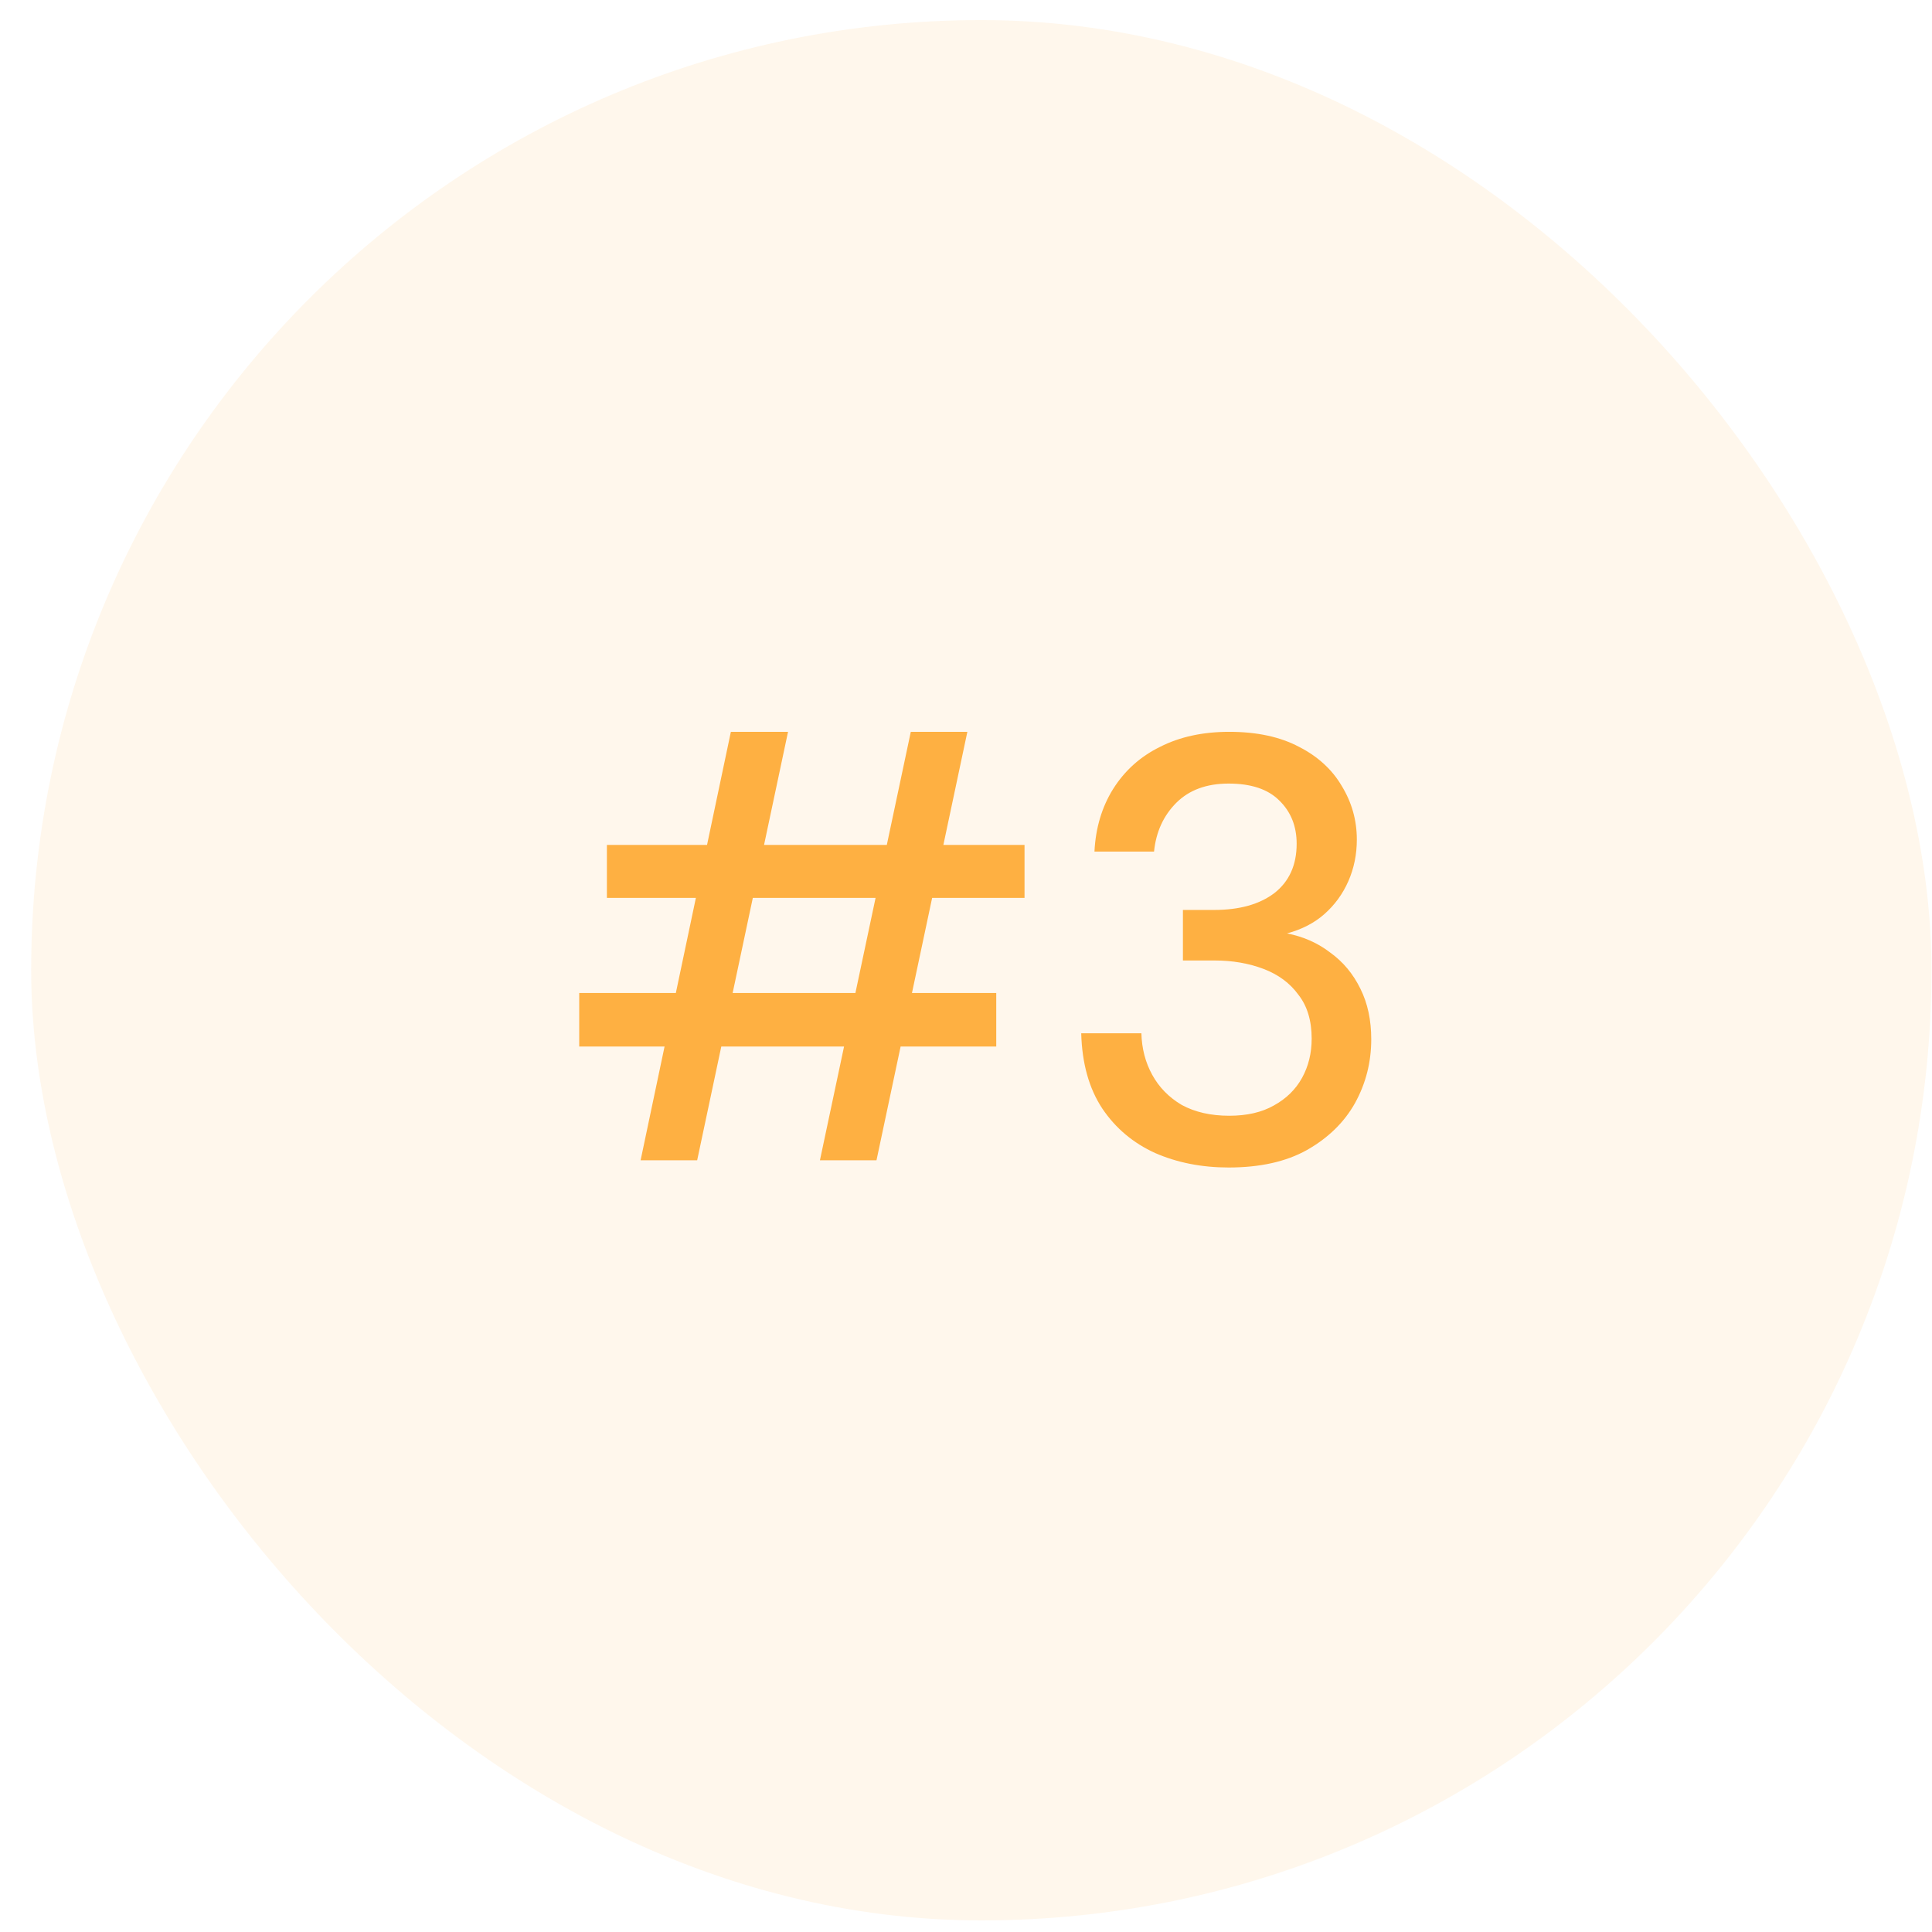 <svg xmlns="http://www.w3.org/2000/svg" width="61" height="61" viewBox="0 0 61 61" fill="none"><rect x="0.984" y="0.634" width="60" height="60" rx="30" fill="#FEB042" fill-opacity="0.1"></rect><path d="M25.888 36.634L28.757 23.106H30.543L27.674 36.634H25.888ZM20.226 36.634L23.076 23.106H24.881L22.012 36.634H20.226ZM18.288 33.043V31.352H31.455V33.043H18.288ZM19.162 28.35V26.678H32.348V28.35H19.162ZM38.792 36.862C37.944 36.862 37.171 36.71 36.474 36.406C35.778 36.09 35.221 35.621 34.803 35C34.385 34.367 34.163 33.575 34.138 32.625H36.038C36.05 33.107 36.164 33.544 36.38 33.936C36.595 34.329 36.905 34.646 37.31 34.886C37.728 35.114 38.229 35.228 38.812 35.228C39.369 35.228 39.837 35.121 40.218 34.905C40.61 34.69 40.908 34.399 41.111 34.031C41.313 33.664 41.414 33.252 41.414 32.796C41.414 32.226 41.275 31.764 40.996 31.409C40.73 31.042 40.363 30.77 39.895 30.592C39.426 30.415 38.913 30.326 38.355 30.326H37.349V28.73H38.337C39.135 28.73 39.768 28.553 40.236 28.198C40.705 27.831 40.94 27.312 40.94 26.64C40.94 26.083 40.756 25.627 40.389 25.272C40.034 24.918 39.502 24.74 38.792 24.74C38.096 24.74 37.545 24.943 37.139 25.348C36.734 25.754 36.5 26.267 36.437 26.887H34.556C34.593 26.14 34.79 25.481 35.145 24.911C35.512 24.329 36.006 23.885 36.627 23.581C37.247 23.265 37.975 23.106 38.812 23.106C39.685 23.106 40.42 23.265 41.016 23.581C41.611 23.885 42.06 24.297 42.364 24.816C42.681 25.336 42.84 25.899 42.84 26.507C42.84 26.976 42.751 27.413 42.574 27.818C42.396 28.224 42.143 28.572 41.813 28.863C41.497 29.142 41.104 29.345 40.636 29.471C41.155 29.573 41.611 29.775 42.004 30.079C42.409 30.371 42.725 30.751 42.953 31.219C43.181 31.675 43.295 32.207 43.295 32.815C43.295 33.537 43.124 34.209 42.782 34.829C42.441 35.437 41.934 35.931 41.263 36.311C40.604 36.679 39.781 36.862 38.792 36.862Z" fill="#FEB042"></path></svg>